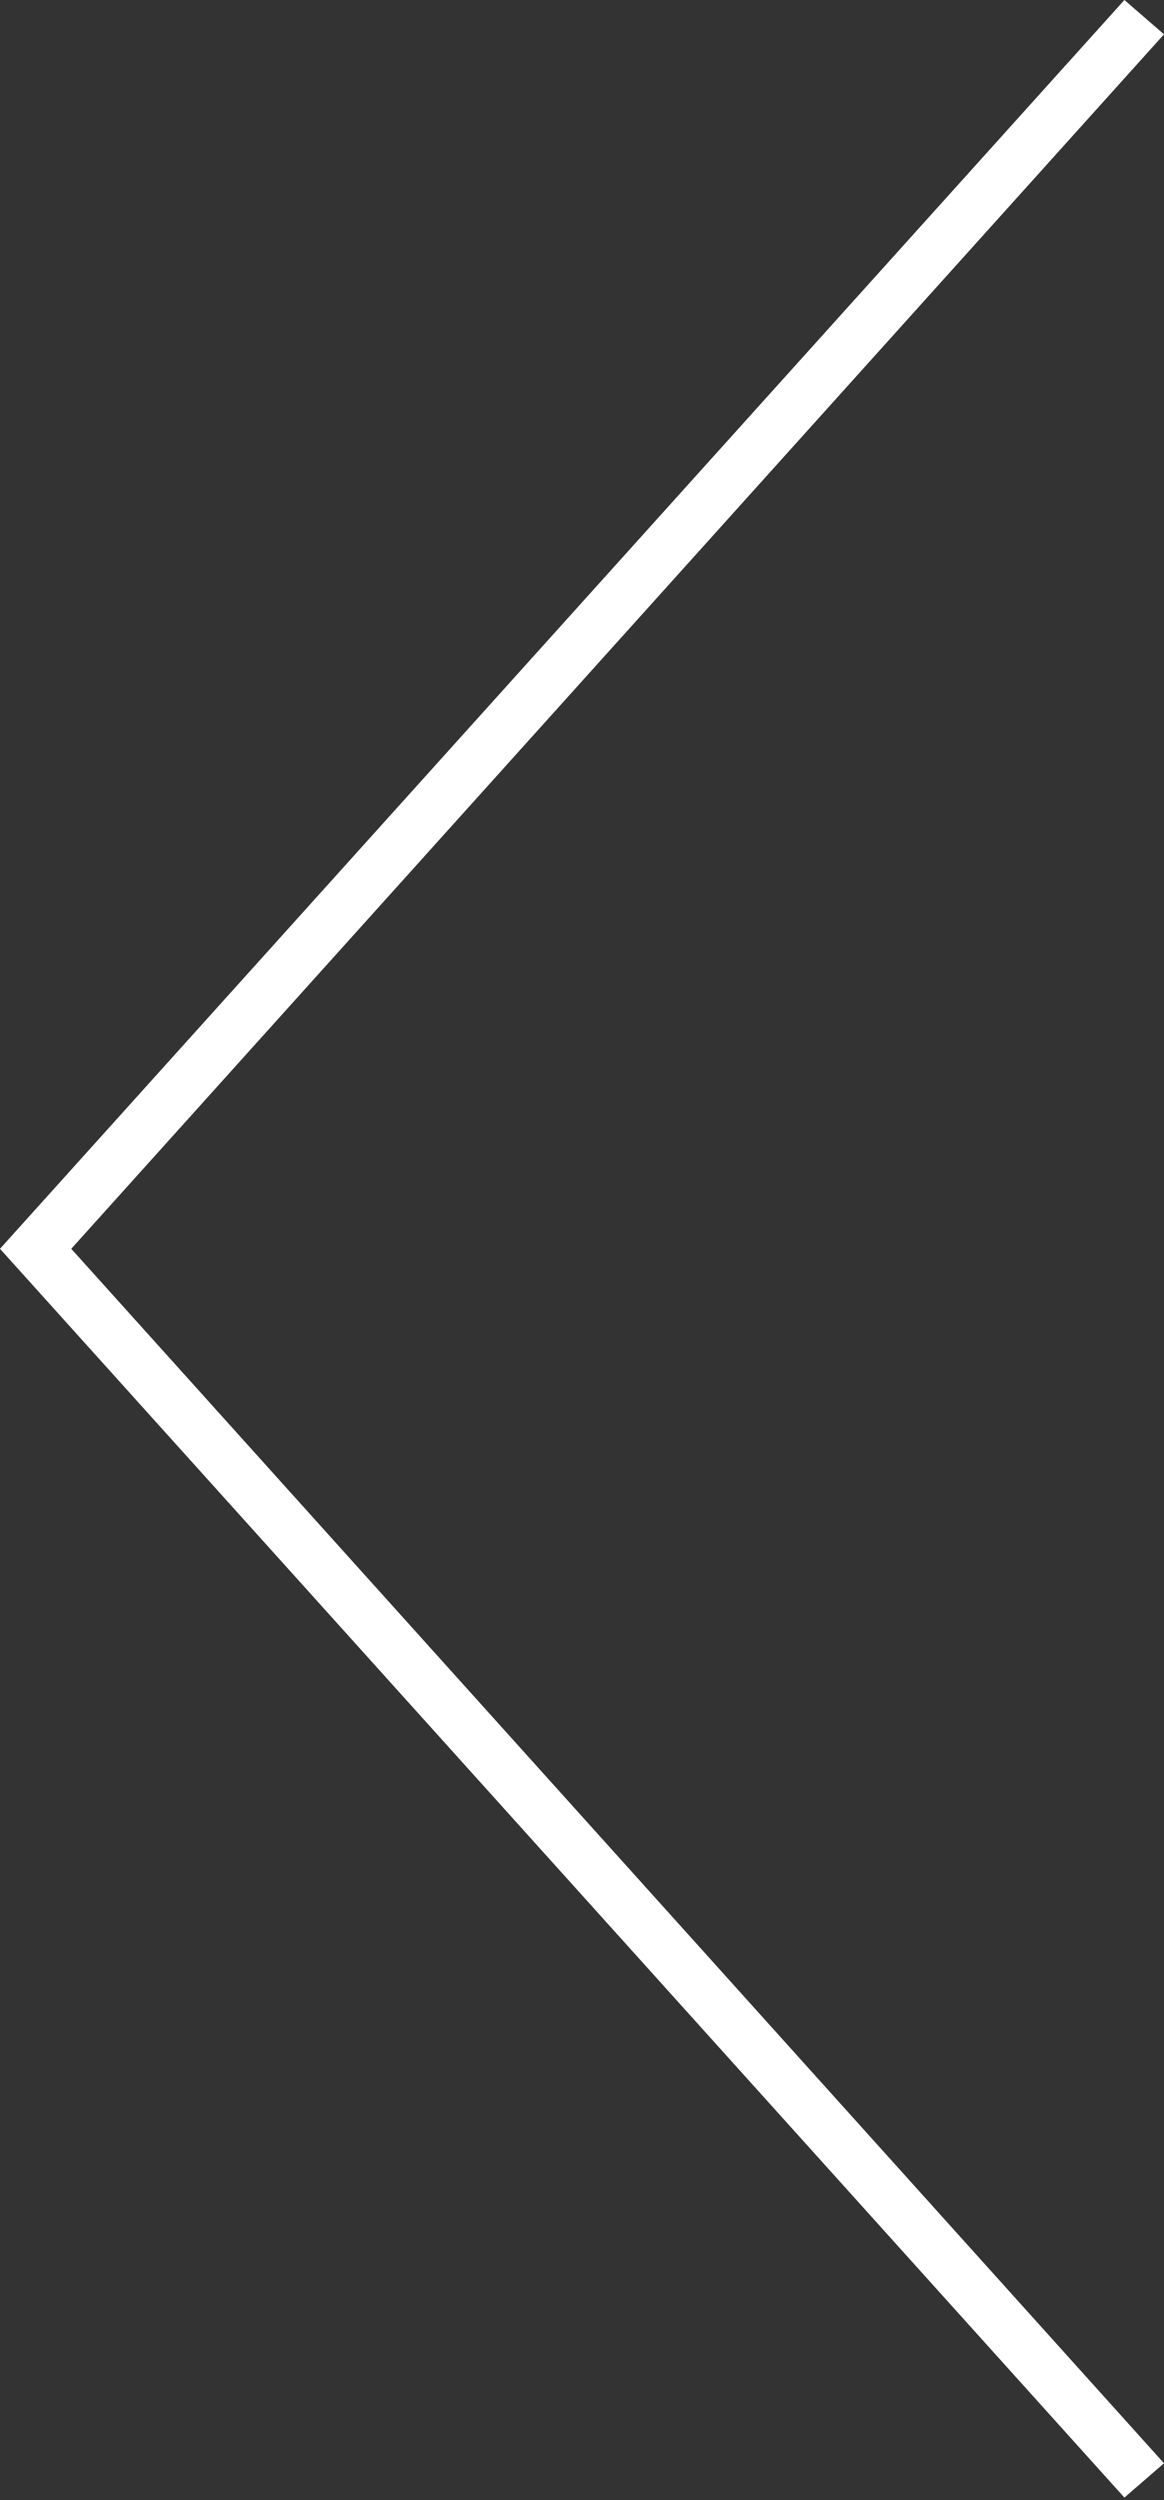 <?xml version="1.0" encoding="utf-8"?>
<svg version="1.1" id="Capa_1" xmlns="http://www.w3.org/2000/svg" xmlns:xlink="http://www.w3.org/1999/xlink" x="0px" y="0px"
	 viewBox="25.3 0 44.1 94.7" enable-background="new 25.3 0 44.1 94.7" xml:space="preserve">
<rect x="25.3" y="0" width="44.1" height="94.7" fill="#333333" stroke="none"/>
<g>
	<path fill="#FFFFFF" d="M25.3,47.3L67.9,0l1.5,1.3L28,47.3l41.4,46l-1.5,1.3L25.3,47.3z"/>
</g>
</svg>